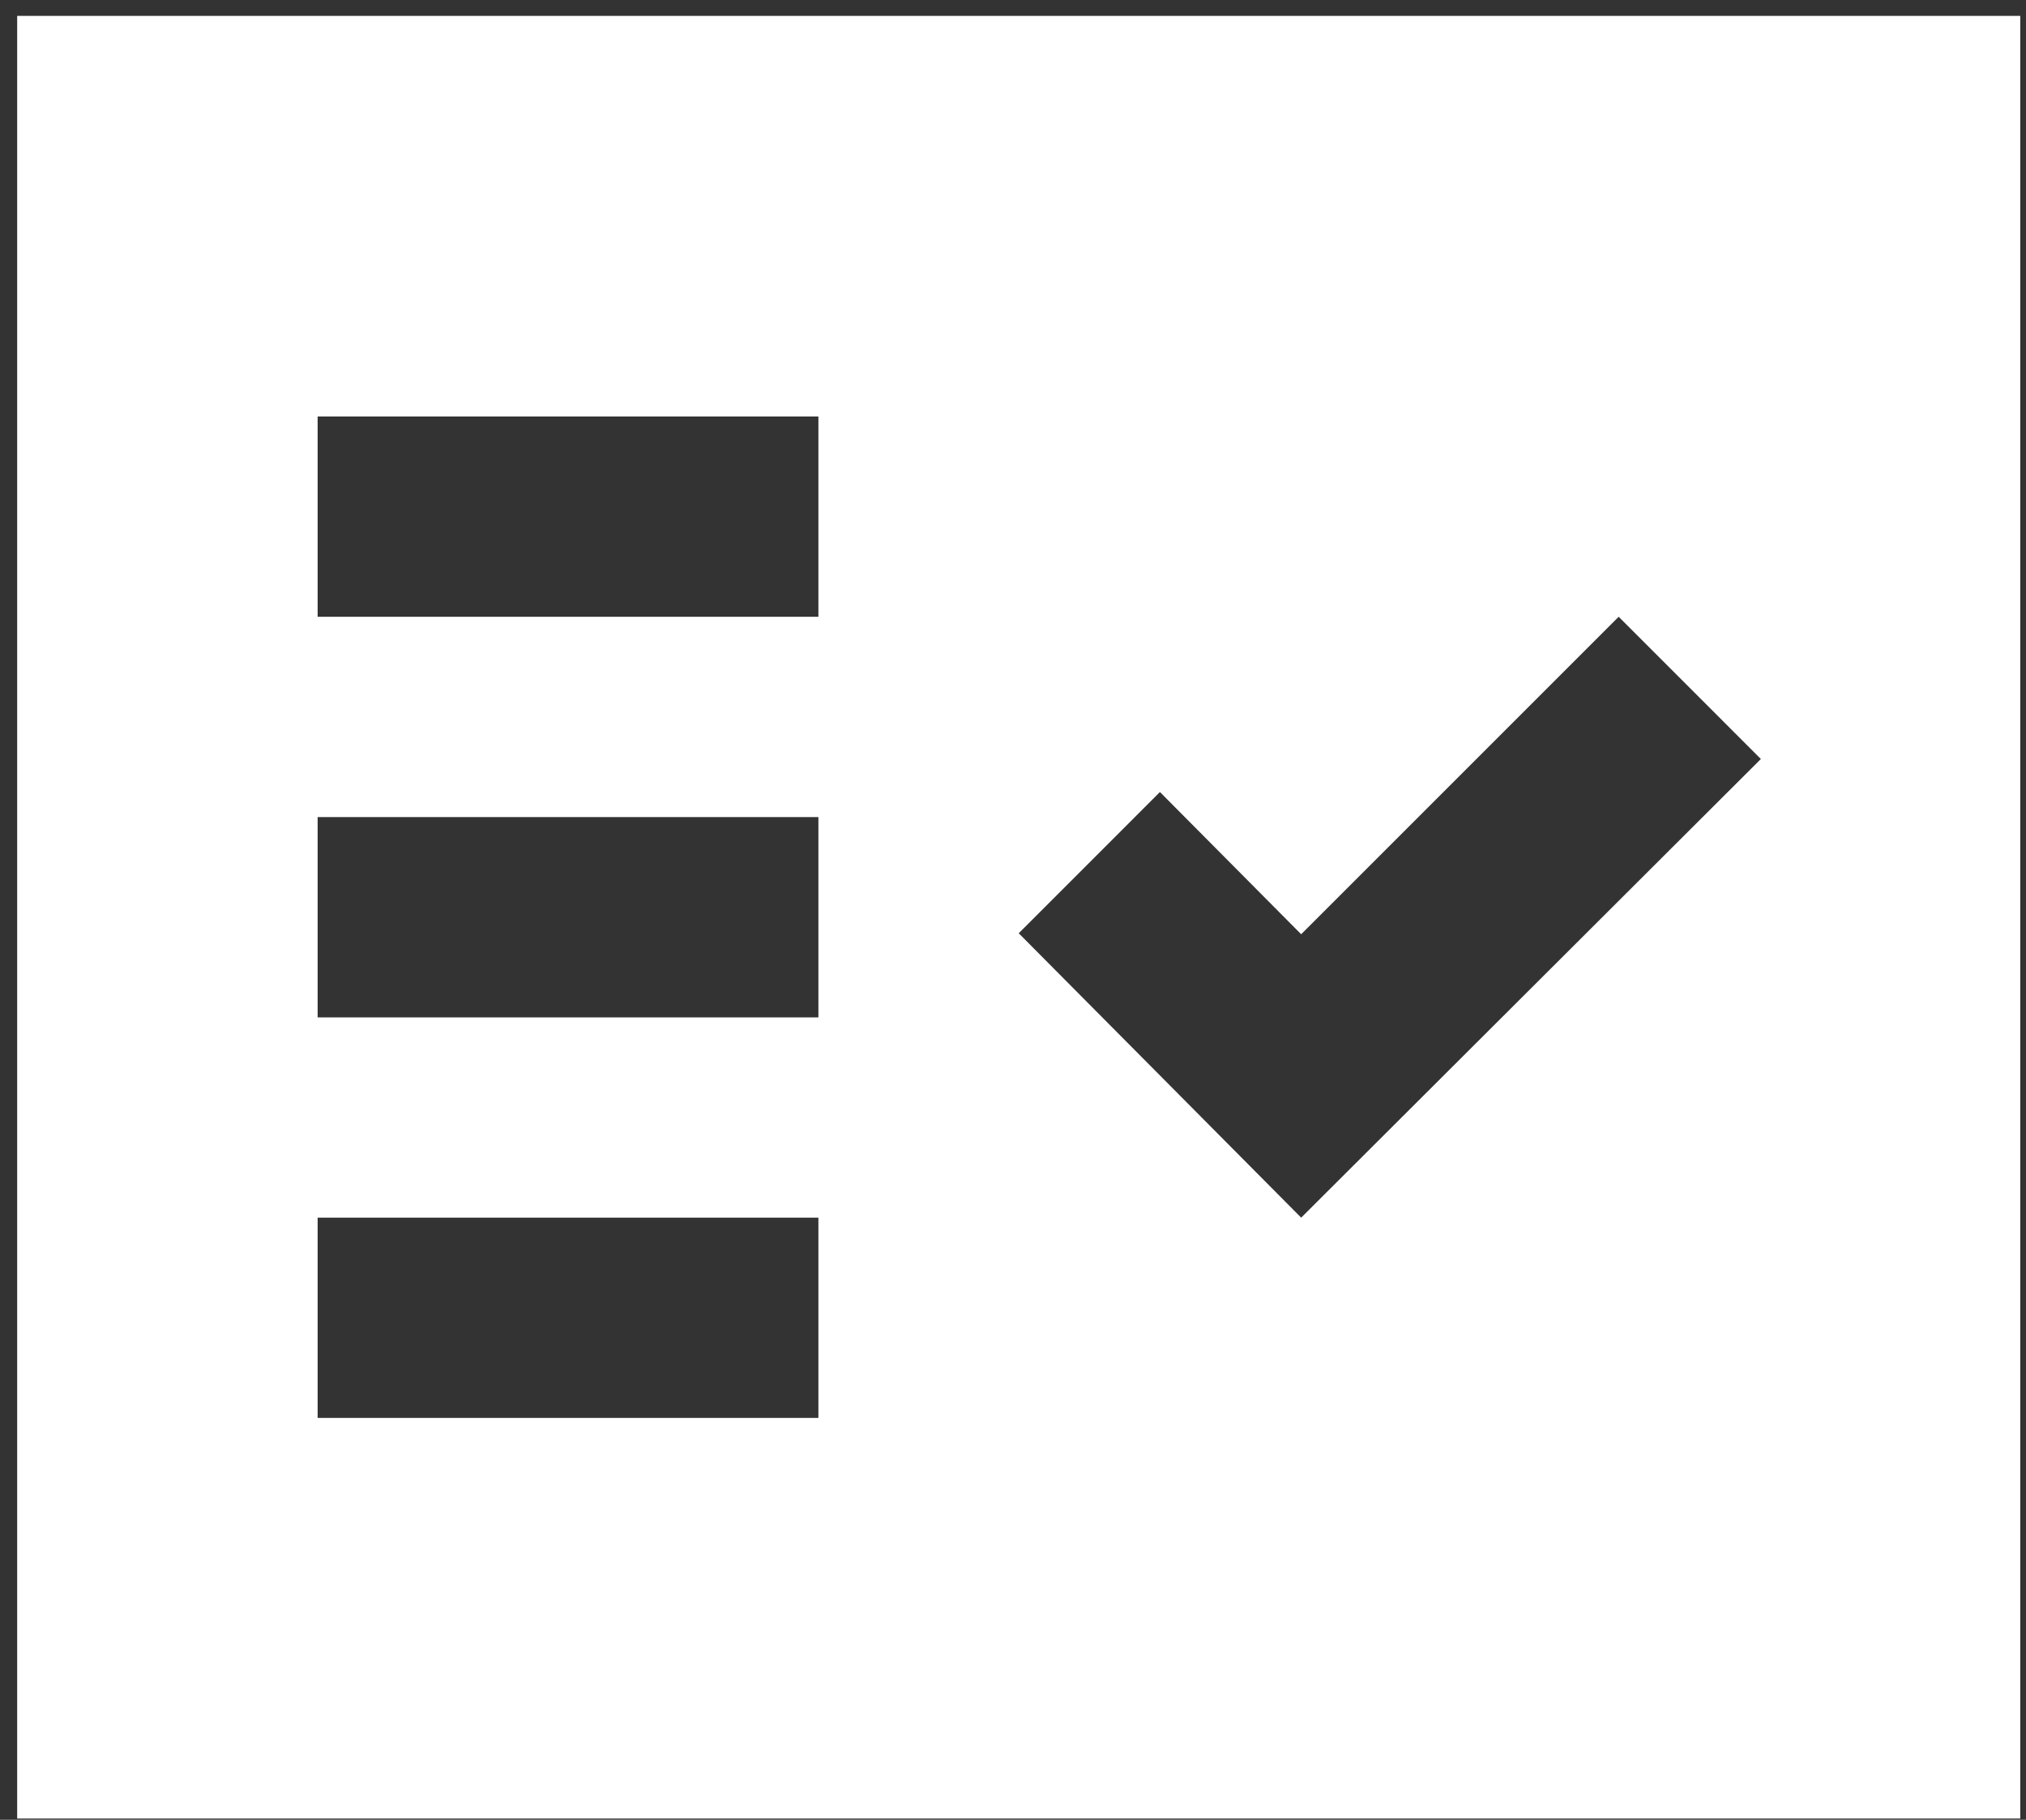 <svg width="59" height="53" viewBox="0 0 59 53" fill="none" xmlns="http://www.w3.org/2000/svg">
<rect x="0" y="0" width="59" height="53" fill="#333333" stroke="none"/>
<path fill-rule="evenodd" clip-rule="evenodd" d="M0.5 0.463V52.963H58.833V0.463H0.5ZM23.833 41.296H9.25V35.463H23.833V41.296ZM23.833 29.63H9.25V23.796H23.833V29.63ZM23.833 17.963H9.25V12.13H23.833V17.963ZM37.892 35.463L29.667 27.18L33.779 23.067L37.892 27.209L47.138 17.963L51.279 22.105L37.892 35.463Z" fill="white"/>
</svg>
